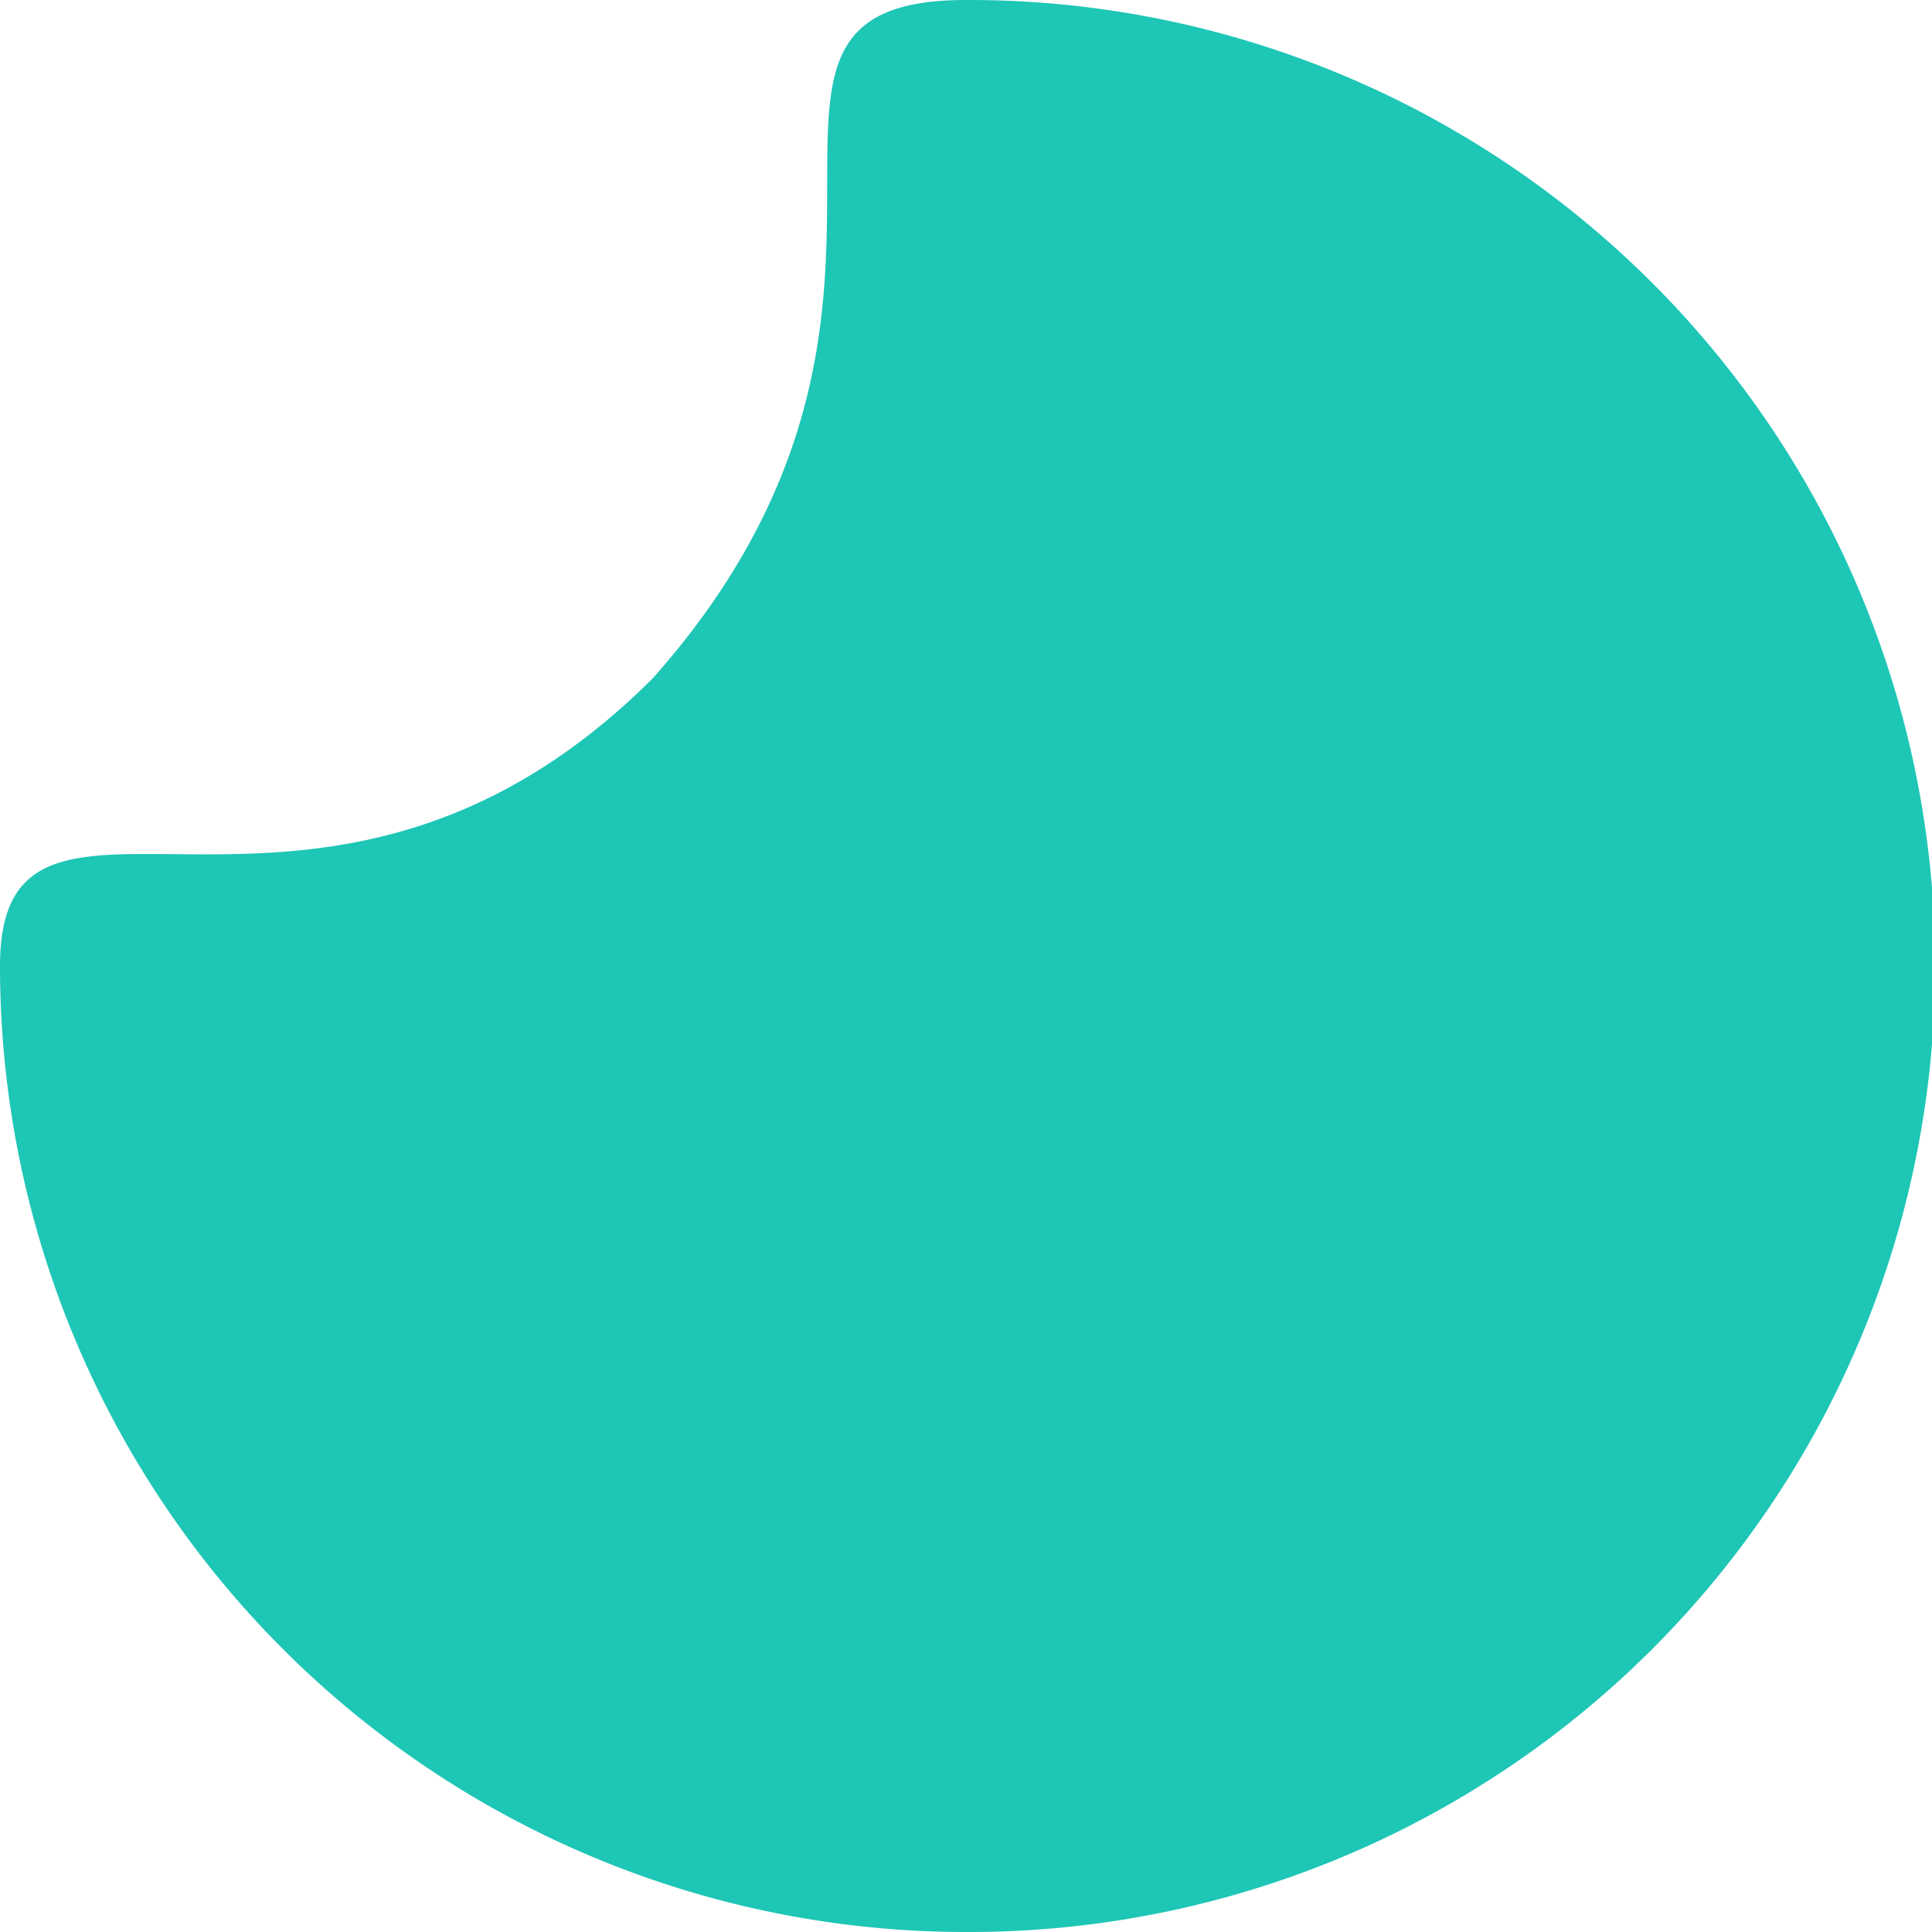 <svg xmlns="http://www.w3.org/2000/svg" width="185.651" height="185.651" viewBox="0 0 185.651 185.651">
  <path id="Path_3" data-name="Path 3" d="M92.826,185.651A92.826,92.826,0,1,0,92.826,0C65.193,0,94.9,28.934,62.752,65.151,30.83,97.074,0,69.192,0,92.826A92.826,92.826,0,0,0,92.826,185.651Z" fill="#1ec6b6"/>
</svg>
